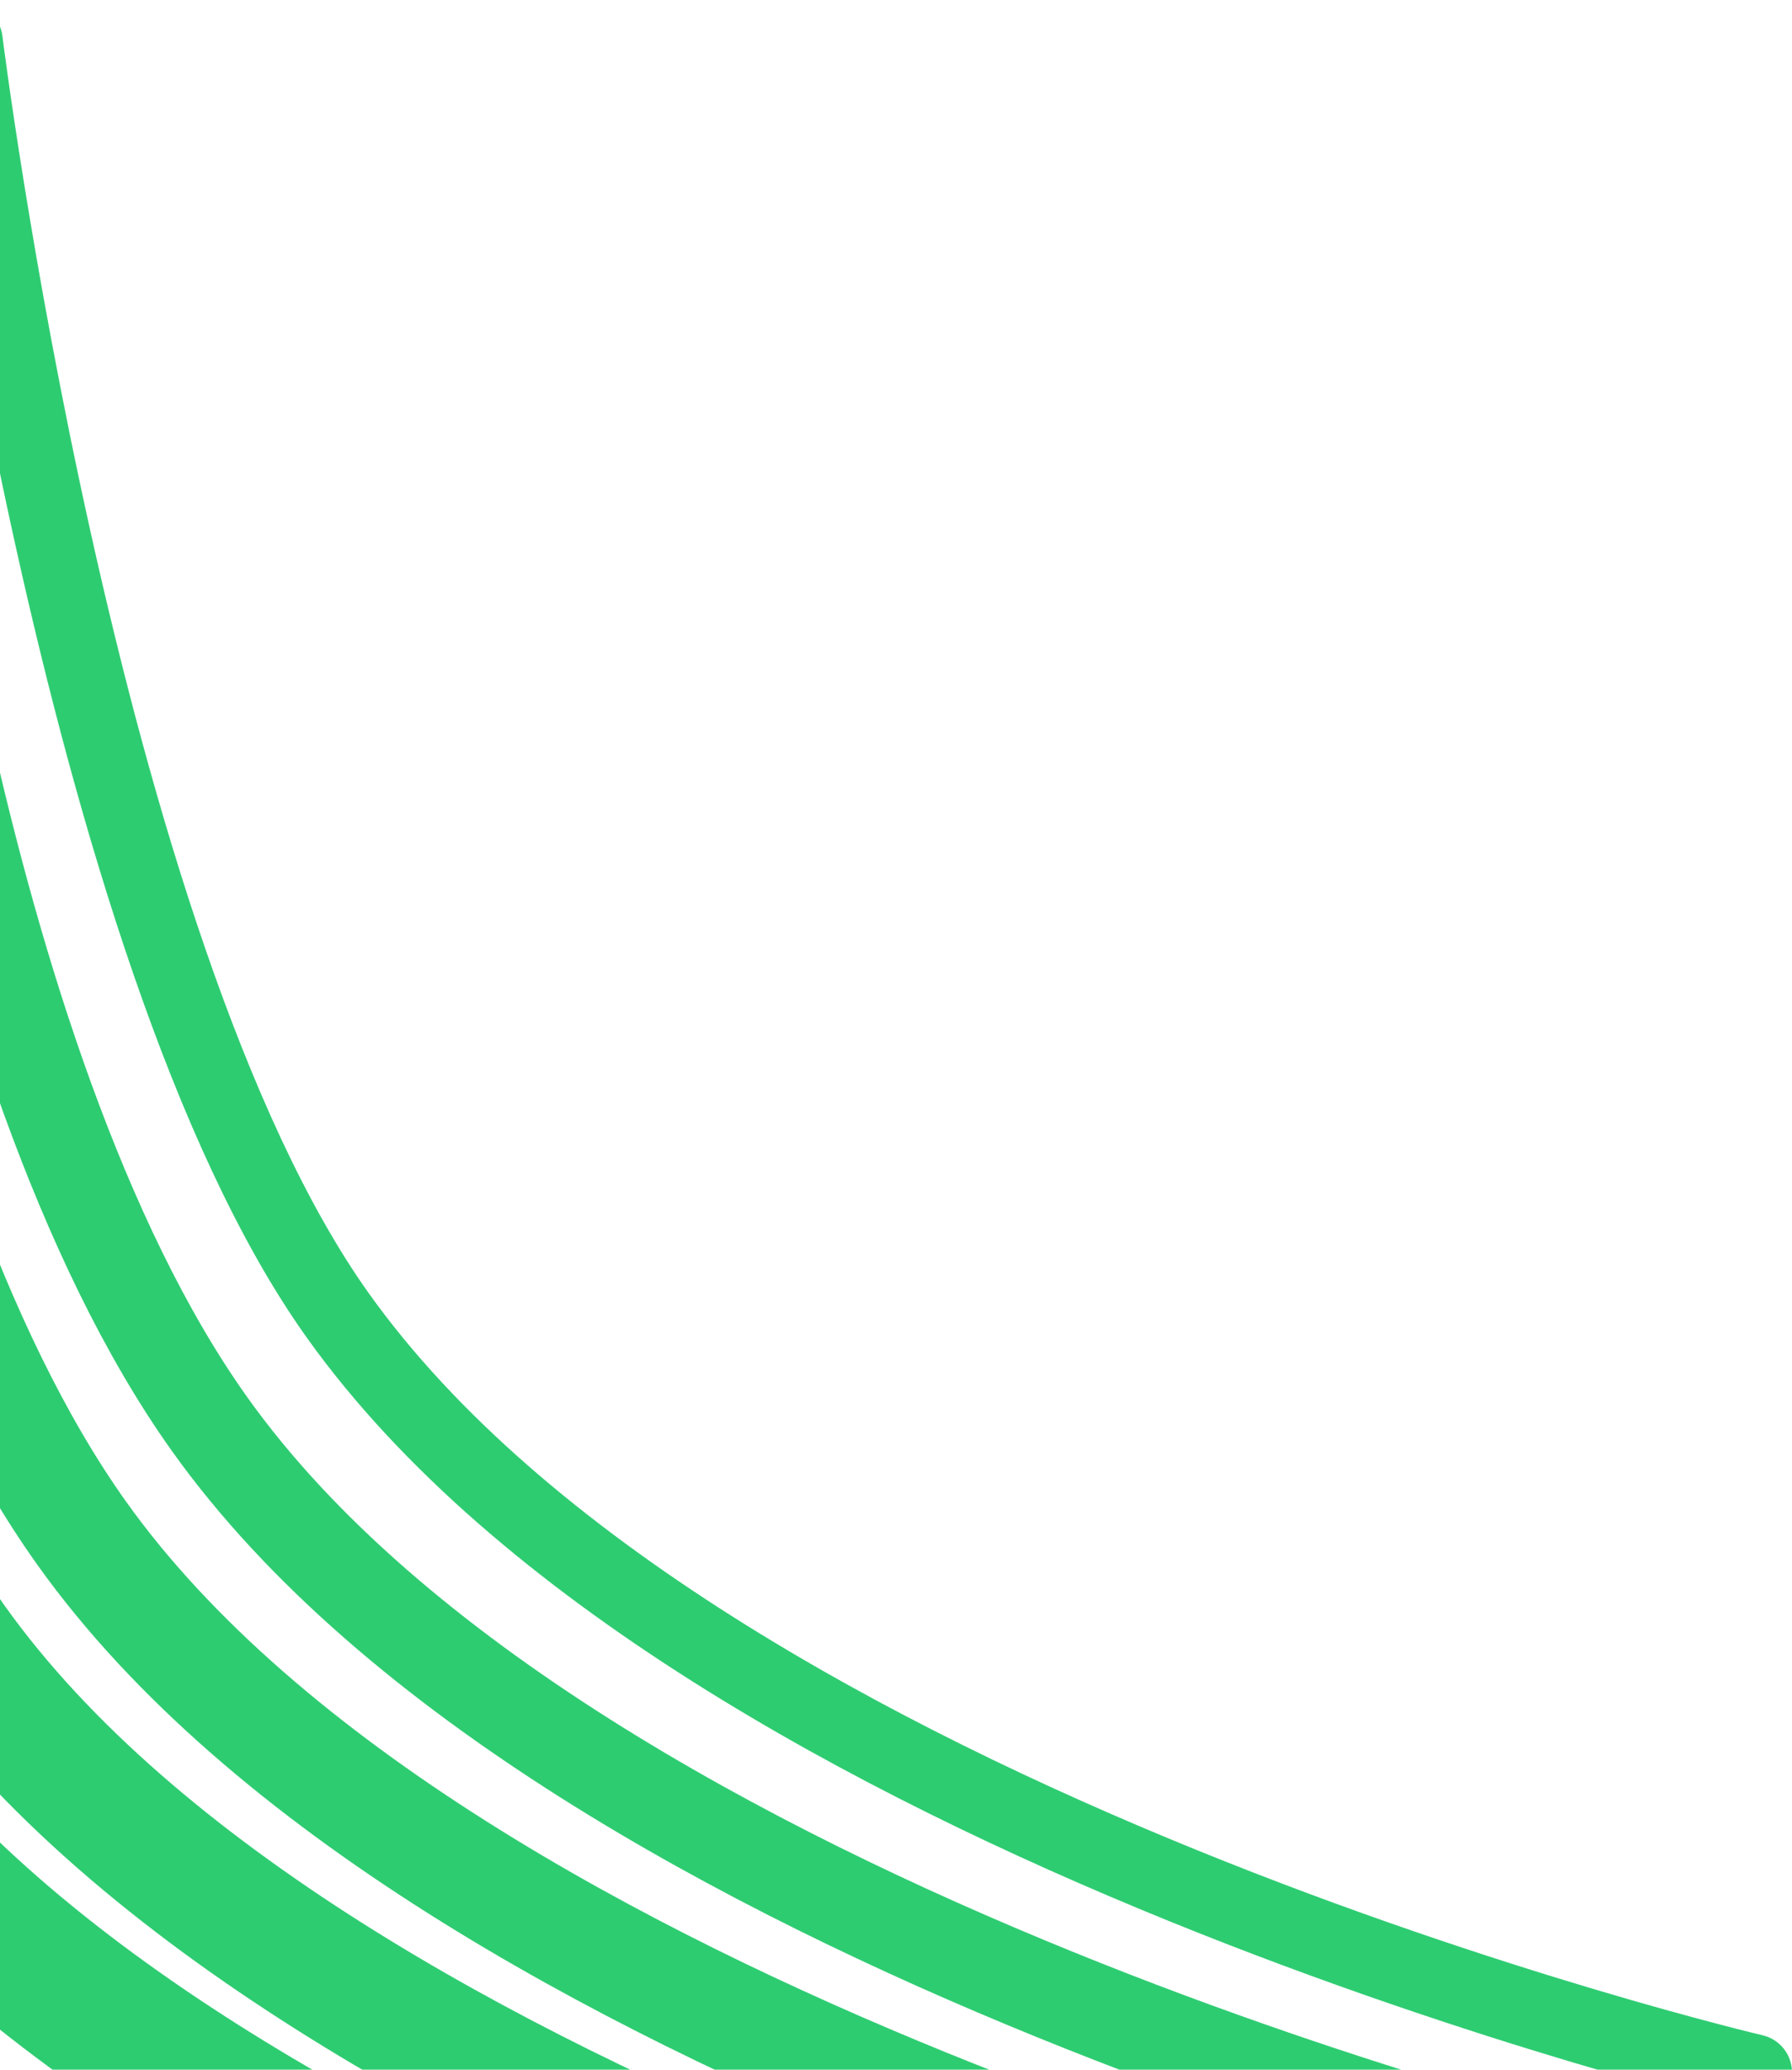 <svg width="329" height="380" viewBox="0 0 329 380" fill="none" xmlns="http://www.w3.org/2000/svg">
<path d="M-6.5 7.5C-6.5 7.5 14.238 174.509 62 241.5C128.839 335.249 322 380.5 322 380.5" stroke="#2ECC71" stroke-width="14" stroke-linecap="round"/>
<path d="M-23 60C-23 60 -9.262 194.509 38.5 261.5C105.339 355.249 298.5 400.5 298.5 400.5" stroke="#2ECC71" stroke-width="17" stroke-linecap="round"/>
<path d="M-46.5 80C-46.5 80 -32.762 214.509 15 281.5C81.839 375.249 275 420.5 275 420.5" stroke="#2ECC71" stroke-width="20" stroke-linecap="round"/>
<path d="M-70 100C-70 100 -56.262 234.509 -8.5 301.5C58.339 395.249 251.5 440.5 251.5 440.5" stroke="#2ECC71" stroke-width="23" stroke-linecap="round"/>
<path d="M-93.5 120C-93.5 120 -79.762 254.509 -32 321.5C34.839 415.249 228 460.5 228 460.5" stroke="#2ECC71" stroke-width="26" stroke-linecap="round"/>
</svg>
